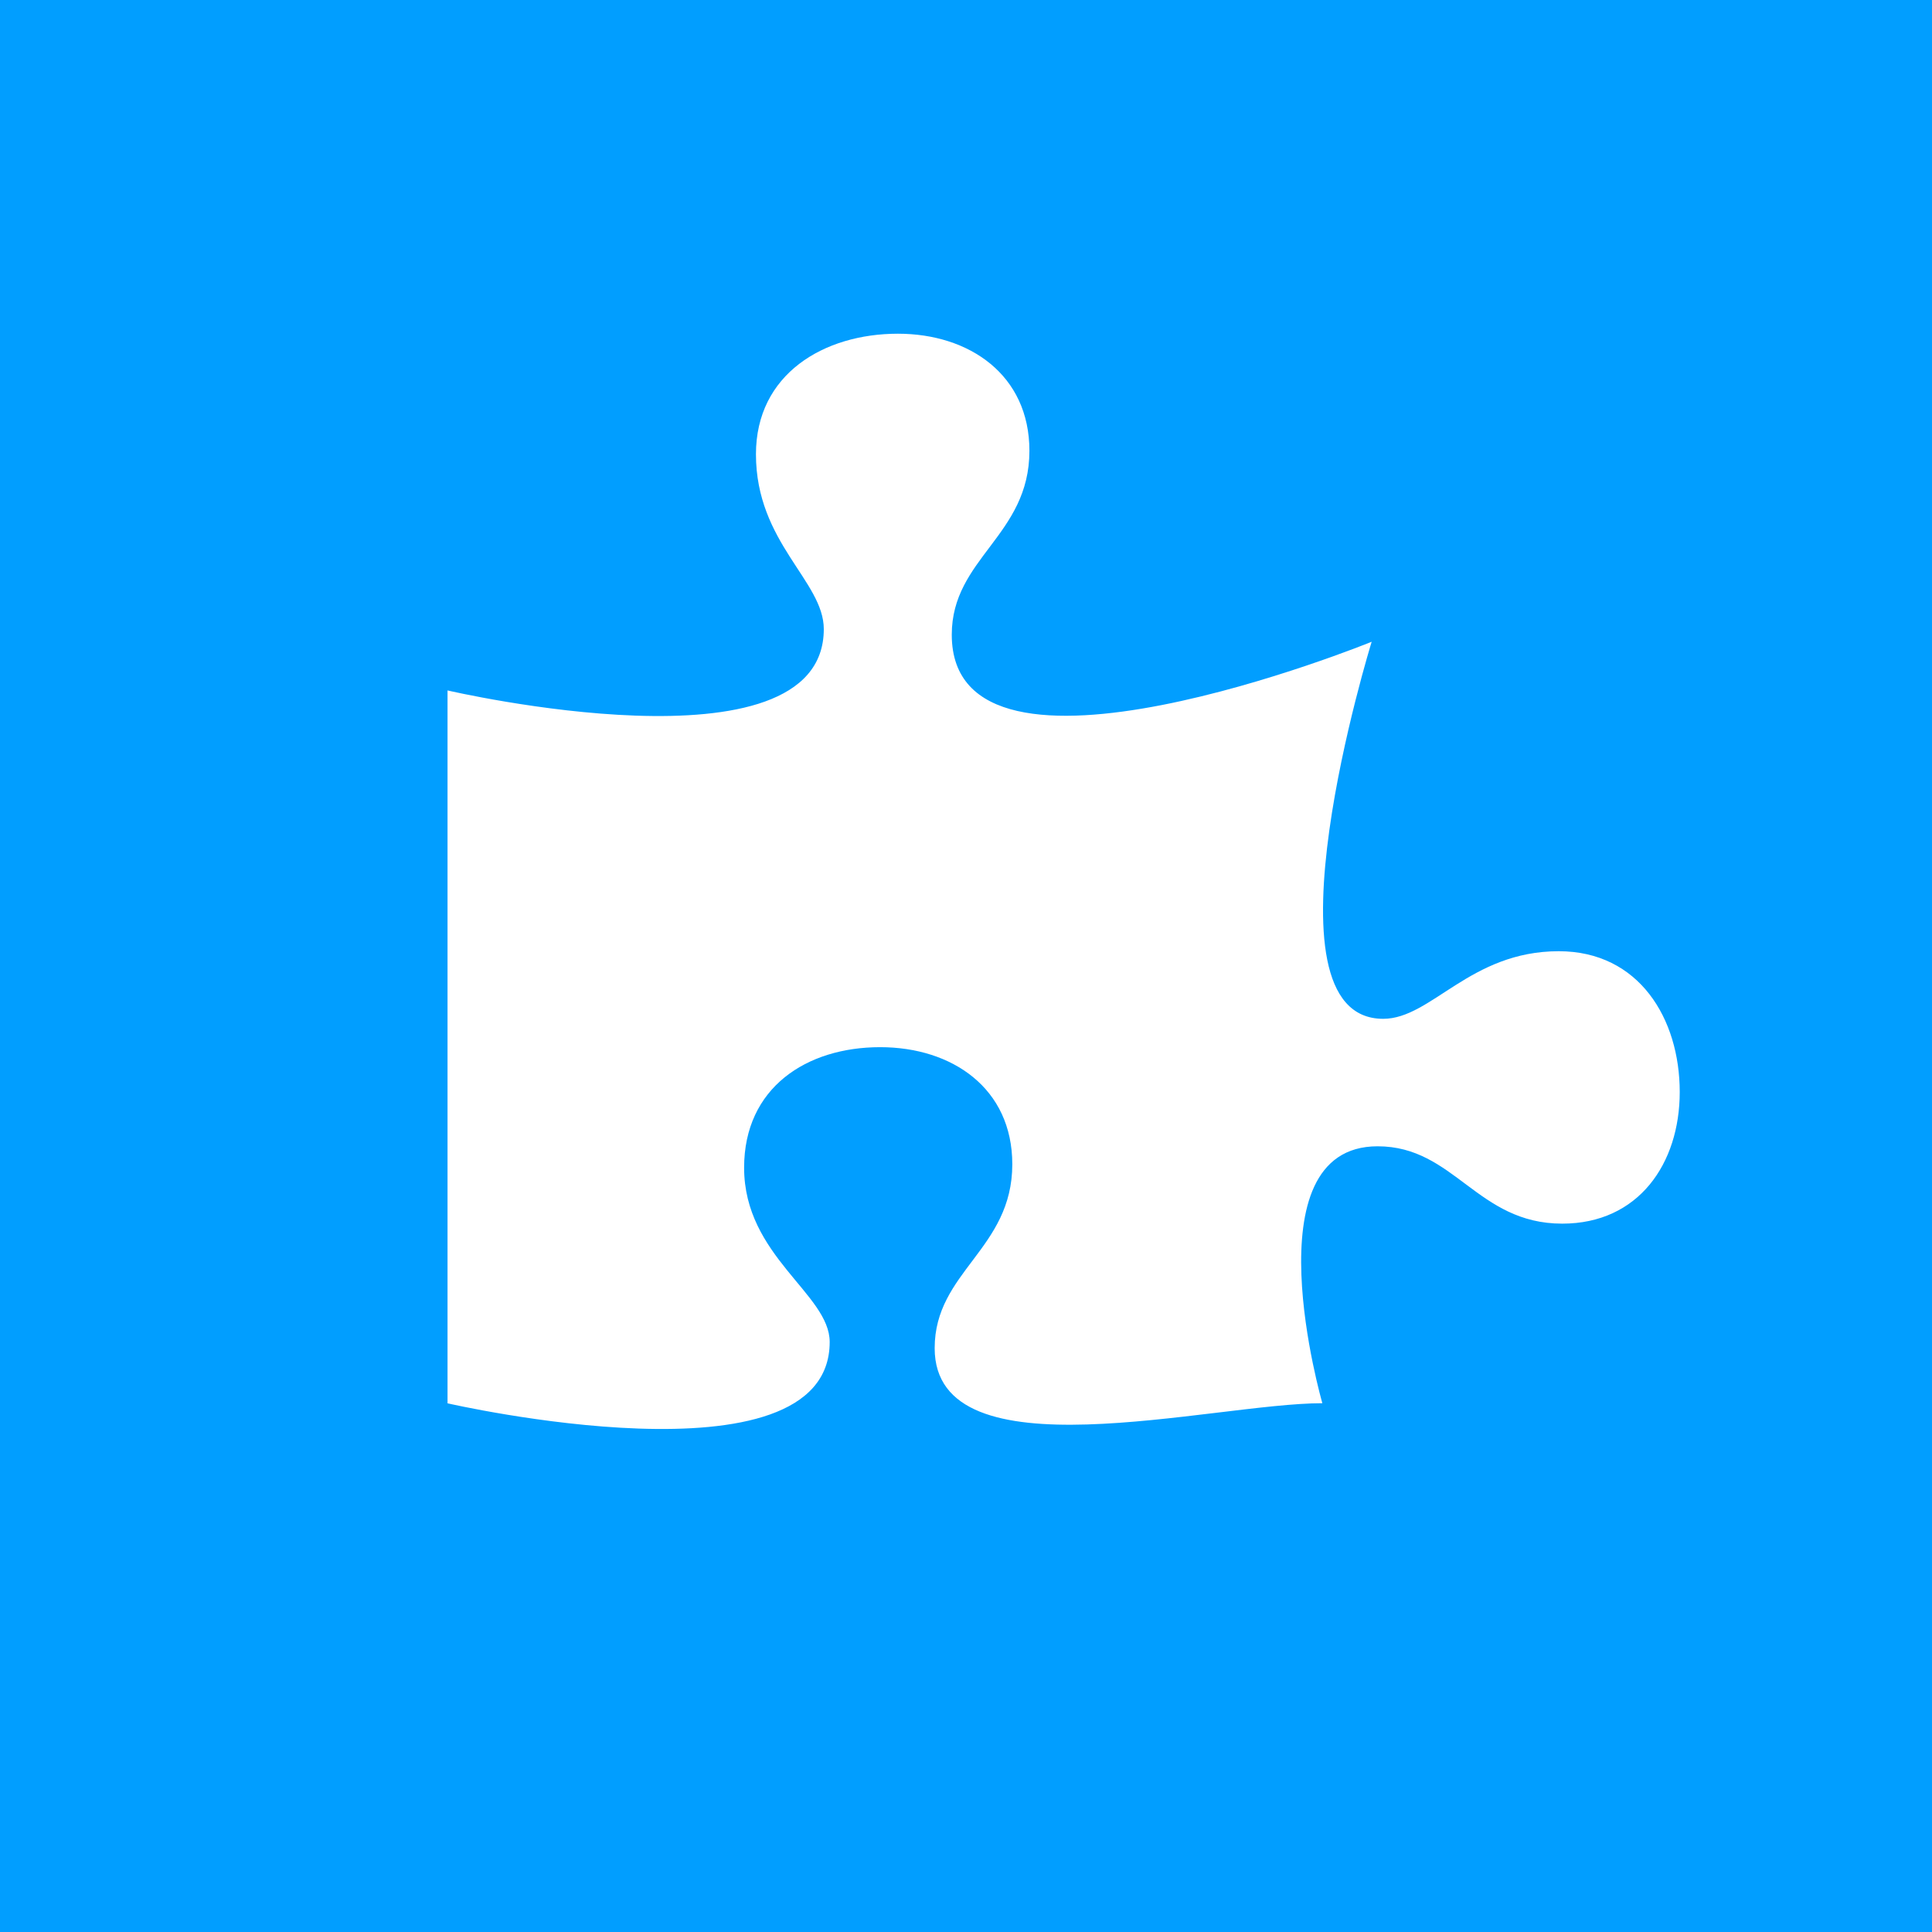 <svg xmlns="http://www.w3.org/2000/svg" xmlns:xlink="http://www.w3.org/1999/xlink" id="Calque_1" x="0px" y="0px" width="186.672px" height="186.672px" viewBox="0 0 186.672 186.672" xml:space="preserve"><g>	<rect fill="#019EFF" width="186.672" height="186.672"></rect></g><path fill="#FFFFFF" d="M150.607,91.908c-8.582,0-12.299,6.531-16.961,6.531c-12.396,0-1.113-36.431-1.113-36.431 s-40.572,16.536-40.572-0.681c0-7.405,7.502-9.56,7.502-17.772c0-7.339-5.812-11.311-12.705-11.311 c-7.162,0-13.717,3.904-13.717,11.646c0,8.55,6.555,12.252,6.555,16.897c0,14.391-36.355,5.924-36.355,5.924v68.879 c0,0,36.924,8.483,36.924-5.925c0-4.645-8.268-8.29-8.268-16.839c0-7.742,6.045-11.647,13.141-11.647 c6.961,0,12.771,3.973,12.771,11.312c0,8.213-7.5,10.366-7.5,17.771c0,12.567,26.802,5.318,37.458,5.318 c0,0-7.178-24.824,5.338-24.824c7.435,0,9.597,7.474,17.84,7.474c7.365,0,11.353-5.791,11.353-12.725 C162.297,98.439,158.377,91.908,150.607,91.908z"></path></svg>